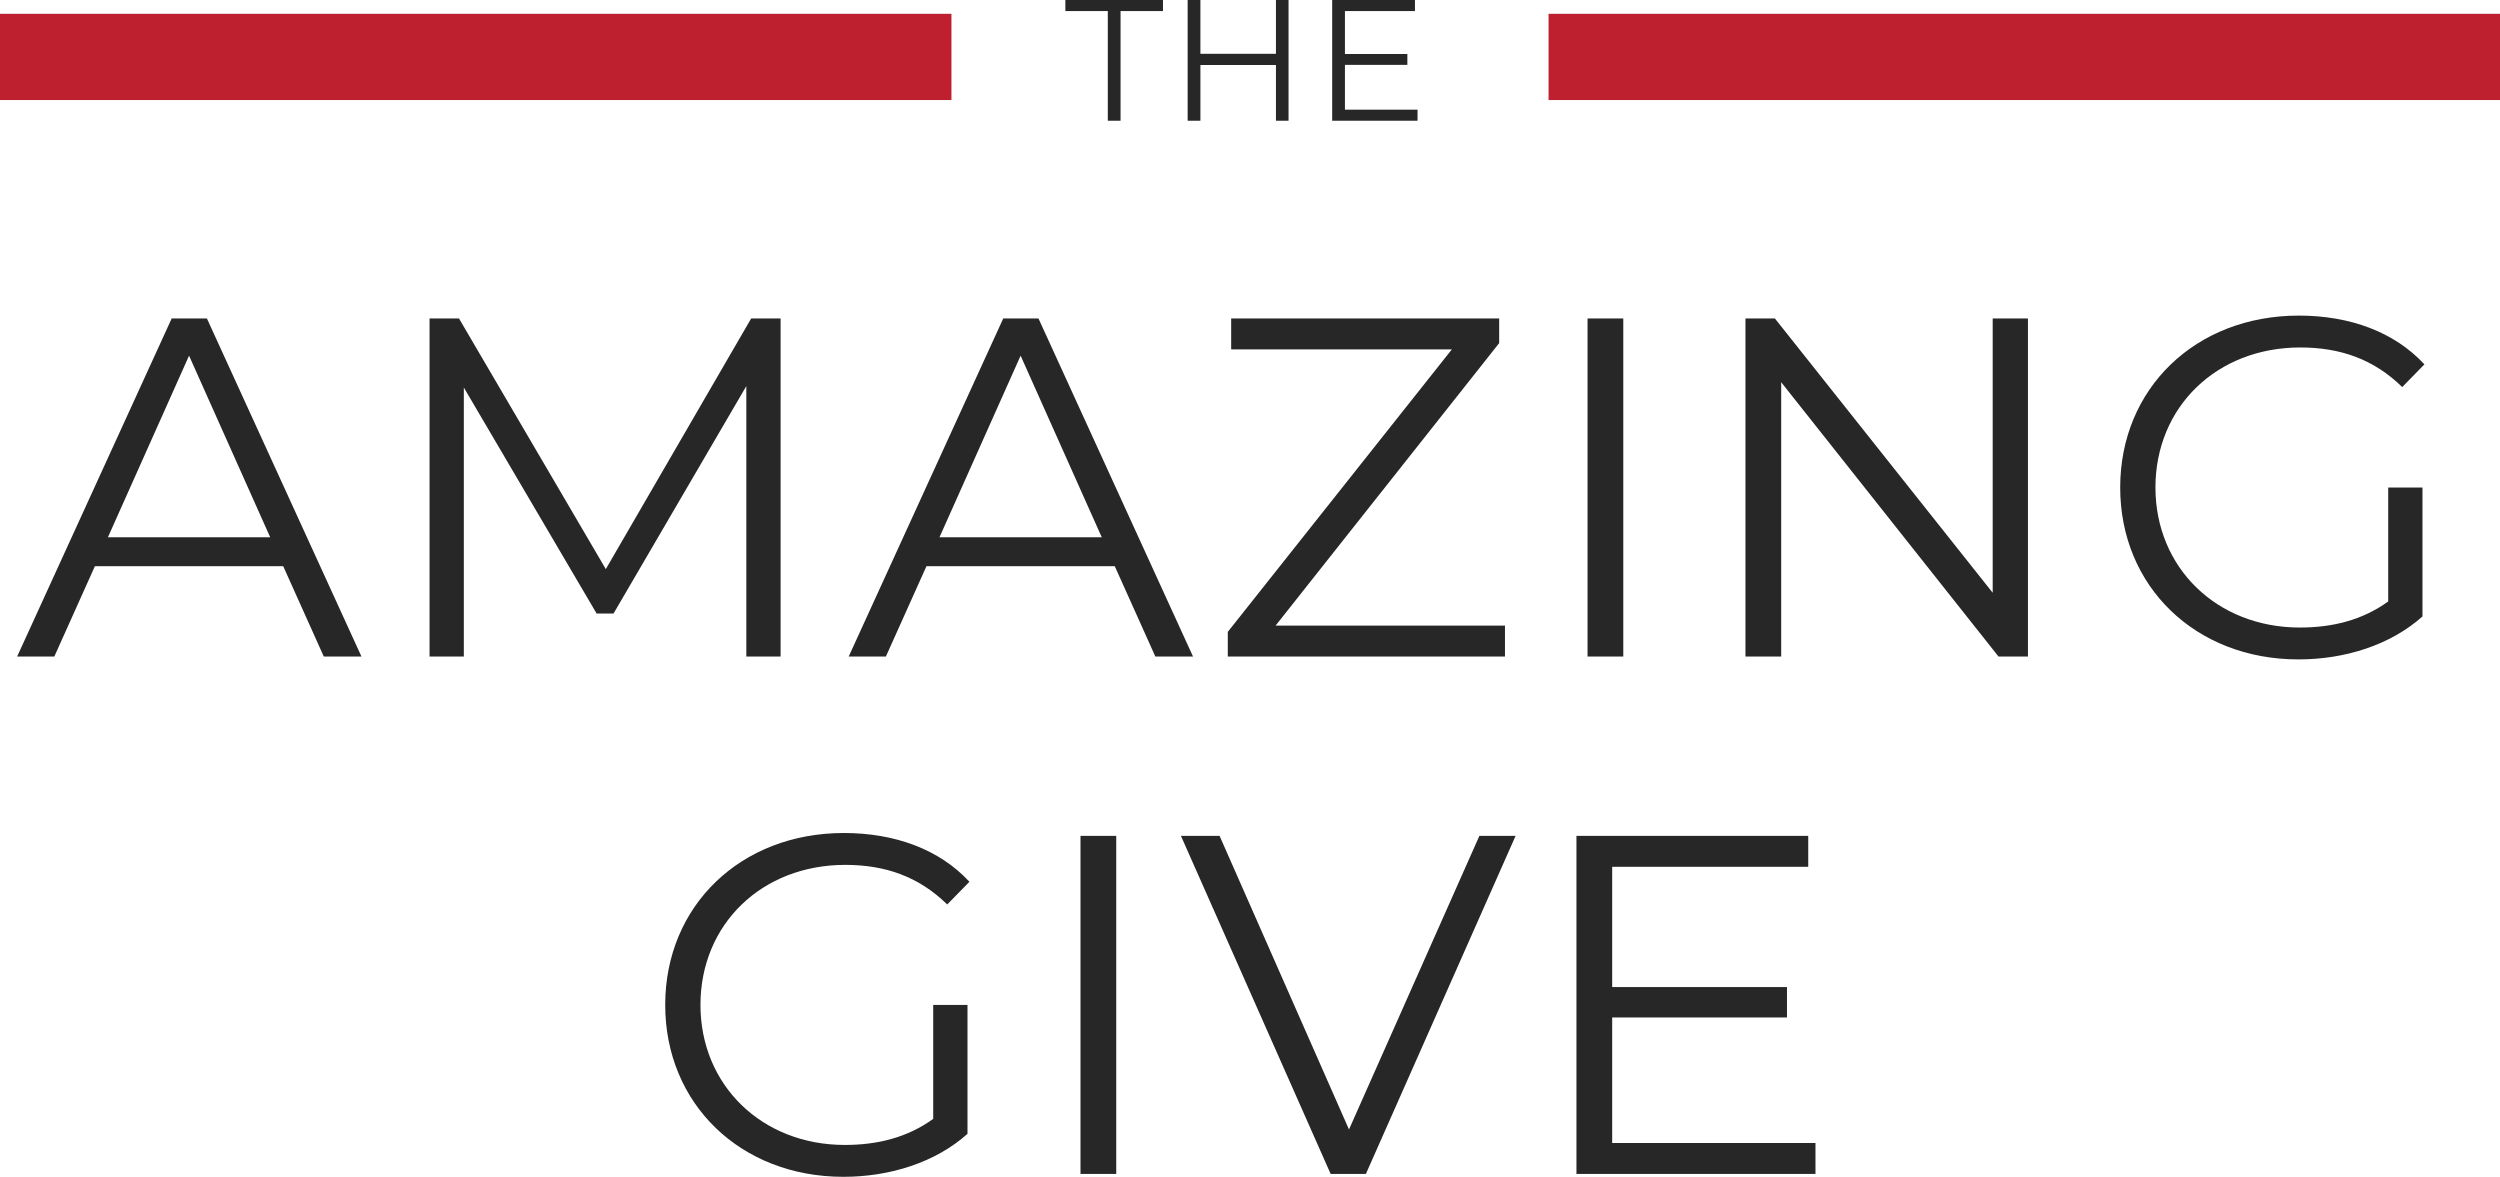 <?xml version="1.0" encoding="UTF-8"?>
<svg xmlns="http://www.w3.org/2000/svg" version="1.1" viewBox="0 0 791.242 372.457">
  <defs>
    <style>
      .cls-1 {
        fill: #be202f;
      }

      .cls-2 {
        fill: #272727;
      }
    </style>
  </defs>
  <!-- Generator: Adobe Illustrator 28.7.1, SVG Export Plug-In . SVG Version: 1.2.0 Build 142)  -->
  <g>
    <g id="Logo">
      <path id="amazing-give" class="cls-2" d="M89.638,179.203H30.033l-12.838,28.58H5.427l48.906-106.982h11.157l48.906,106.982h-11.921l-12.838-28.58ZM85.511,170.033l-25.676-57.464-25.676,57.464h51.352ZM247.059,100.8v106.982h-10.851v-85.586l-42.028,71.984h-5.35l-42.029-71.525v85.127h-10.851v-106.982h9.323l46.461,79.32,46.002-79.32h9.322ZM352.825,179.203h-59.604l-12.838,28.58h-11.769l48.906-106.982h11.157l48.906,106.982h-11.922l-12.838-28.58ZM348.699,170.033l-25.676-57.464-25.676,57.464h51.352ZM476.319,198.001v9.781h-87.727v-7.795l70.914-89.406h-69.844v-9.781h84.822v7.794l-70.762,89.407h72.596ZM502.455,100.8h11.31v106.982h-11.31v-106.982ZM641.838,100.8v106.982h-9.323l-68.774-86.809v86.809h-11.31v-106.982h9.323l68.927,86.809v-86.809h11.157ZM755.856,154.292h10.851v40.806c-10.087,9.018-24.453,13.603-39.278,13.603-32.553,0-56.395-23.077-56.395-54.408s23.842-54.408,56.548-54.408c16.2,0,30.261,5.196,39.736,15.436l-7.03,7.183c-9.018-8.864-19.715-12.532-32.248-12.532-26.439,0-45.85,18.799-45.85,44.321,0,25.37,19.41,44.321,45.697,44.321,10.24,0,19.715-2.293,27.969-8.253v-36.068ZM295.356,318.048h10.852v40.807c-10.087,9.017-24.453,13.602-39.277,13.602-32.554,0-56.396-23.078-56.396-54.408s23.842-54.408,56.548-54.408c16.2,0,30.261,5.196,39.736,15.436l-7.03,7.184c-9.017-8.864-19.716-12.532-32.247-12.532-26.44,0-45.85,18.798-45.85,44.321,0,25.37,19.409,44.321,45.696,44.321,10.239,0,19.716-2.292,27.968-8.253v-36.068ZM341.975,264.557h11.31v106.982h-11.31v-106.982ZM479.678,264.557l-47.378,106.982h-11.157l-47.377-106.982h12.227l40.959,92.922,41.264-92.922h11.463ZM574.592,361.758v9.781h-75.652v-106.982h73.359v9.781h-62.05v38.056h55.325v9.628h-55.325v39.736h64.343Z"/>
      <path id="the" class="cls-2" d="M350.614,3.493h-13.427V0h30.893v3.493h-13.427v34.713h-4.039V3.493ZM407.817,0v38.207h-3.984v-17.629h-23.907v17.629h-4.038V0h4.038v17.029h23.907V0h3.984ZM448.646,34.713v3.493h-27.017V0h26.198v3.493h-22.16v13.591h19.759v3.438h-19.759v14.191h22.979Z"/>
      <rect class="cls-1" x="490.112" y="4.369" width="301.13" height="27.293"/>
      <rect class="cls-1" y="4.369" width="301.13" height="27.293"/>
    </g>
  </g>
</svg>